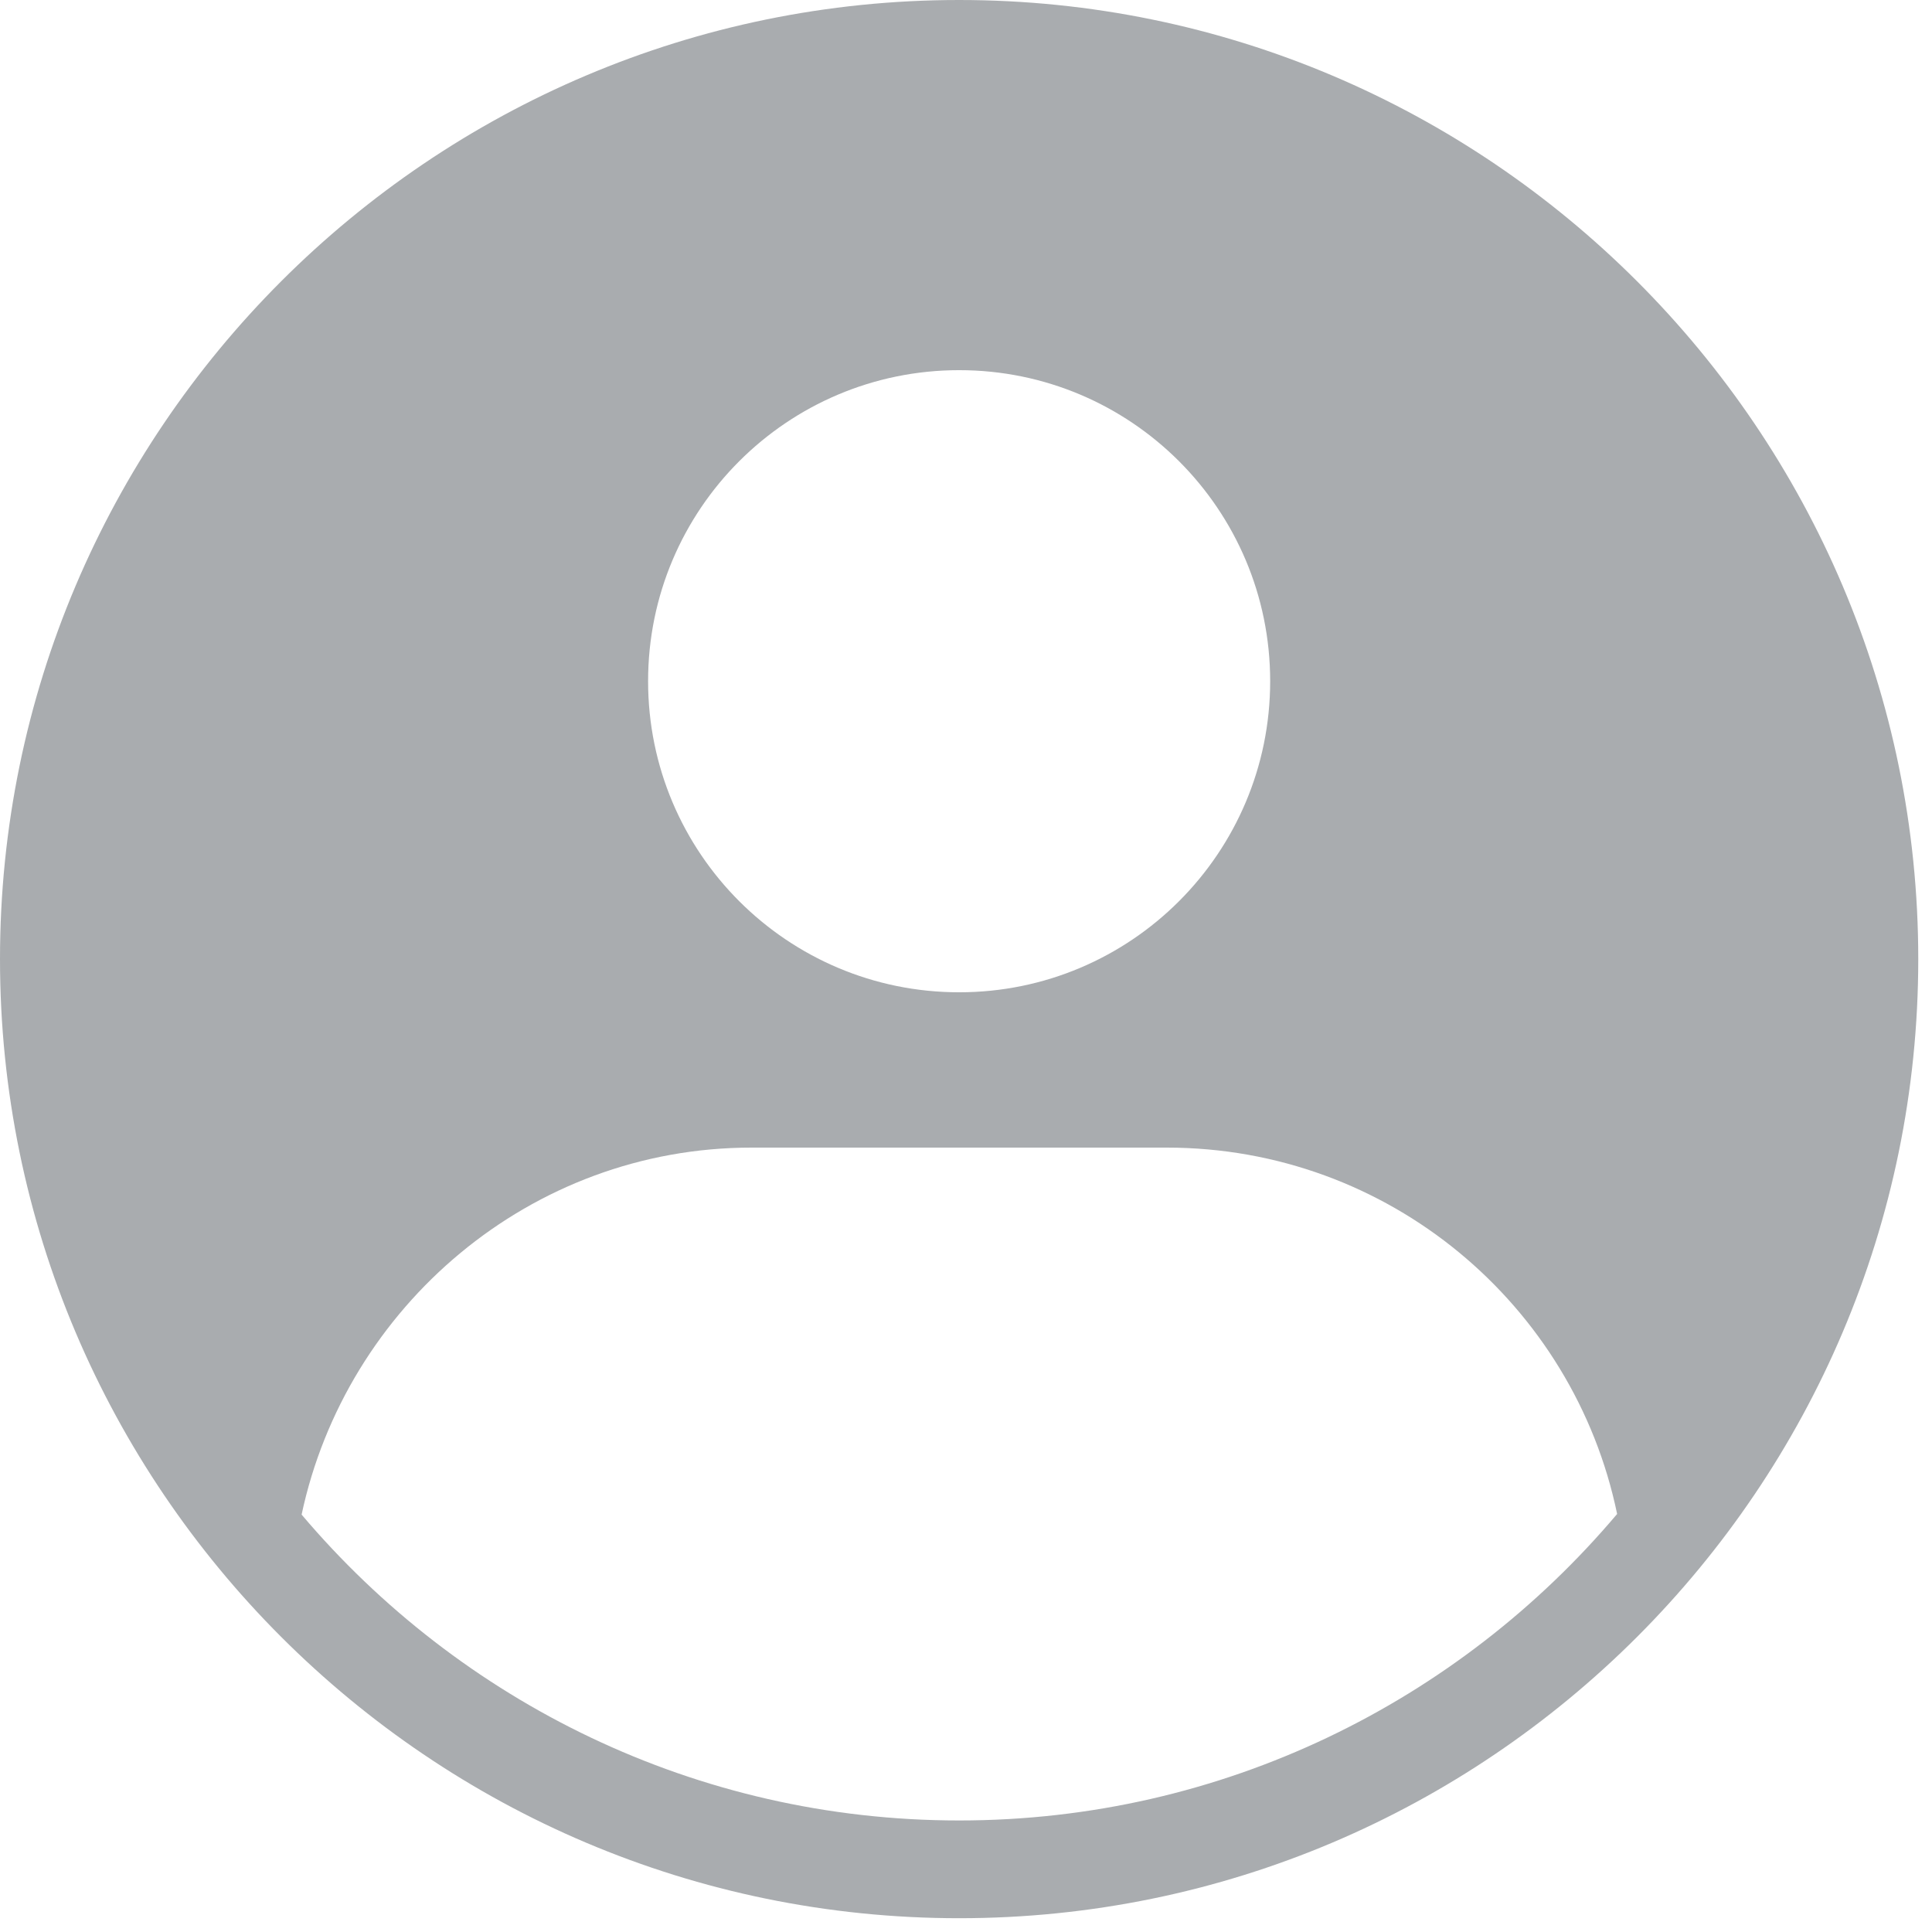 <svg width="89" height="89" viewBox="0 0 89 89" fill="none" xmlns="http://www.w3.org/2000/svg">
<path d="M44.185 0C19.82 0 0 19.82 0 44.181C0 68.543 19.82 88.365 44.185 88.365C68.547 88.365 88.367 68.543 88.367 44.181C88.367 19.82 68.547 0 44.185 0ZM44.185 17.052C52.098 17.052 58.512 23.468 58.512 31.38C58.512 39.294 52.096 45.711 44.185 45.711C36.269 45.711 29.855 39.294 29.855 31.38C29.855 23.466 36.269 17.052 44.185 17.052ZM23.876 79.11C24.313 79.364 24.754 79.611 25.202 79.847C24.754 79.611 24.313 79.364 23.876 79.11ZM44.185 83.862C32.051 83.862 21.179 78.38 13.894 69.772C15.937 60.189 24.436 52.866 34.616 52.866H53.749C63.978 52.866 72.5 60.11 74.495 69.743C67.212 78.369 56.331 83.862 44.185 83.862ZM74.676 70.732C74.674 70.734 74.674 70.736 74.672 70.739C74.674 70.736 74.674 70.734 74.676 70.732Z" fill="#A9ACAF"/>
<path d="M74.676 70.732L74.672 70.739L74.676 70.732Z" fill="#A9ACAF"/>
</svg>
